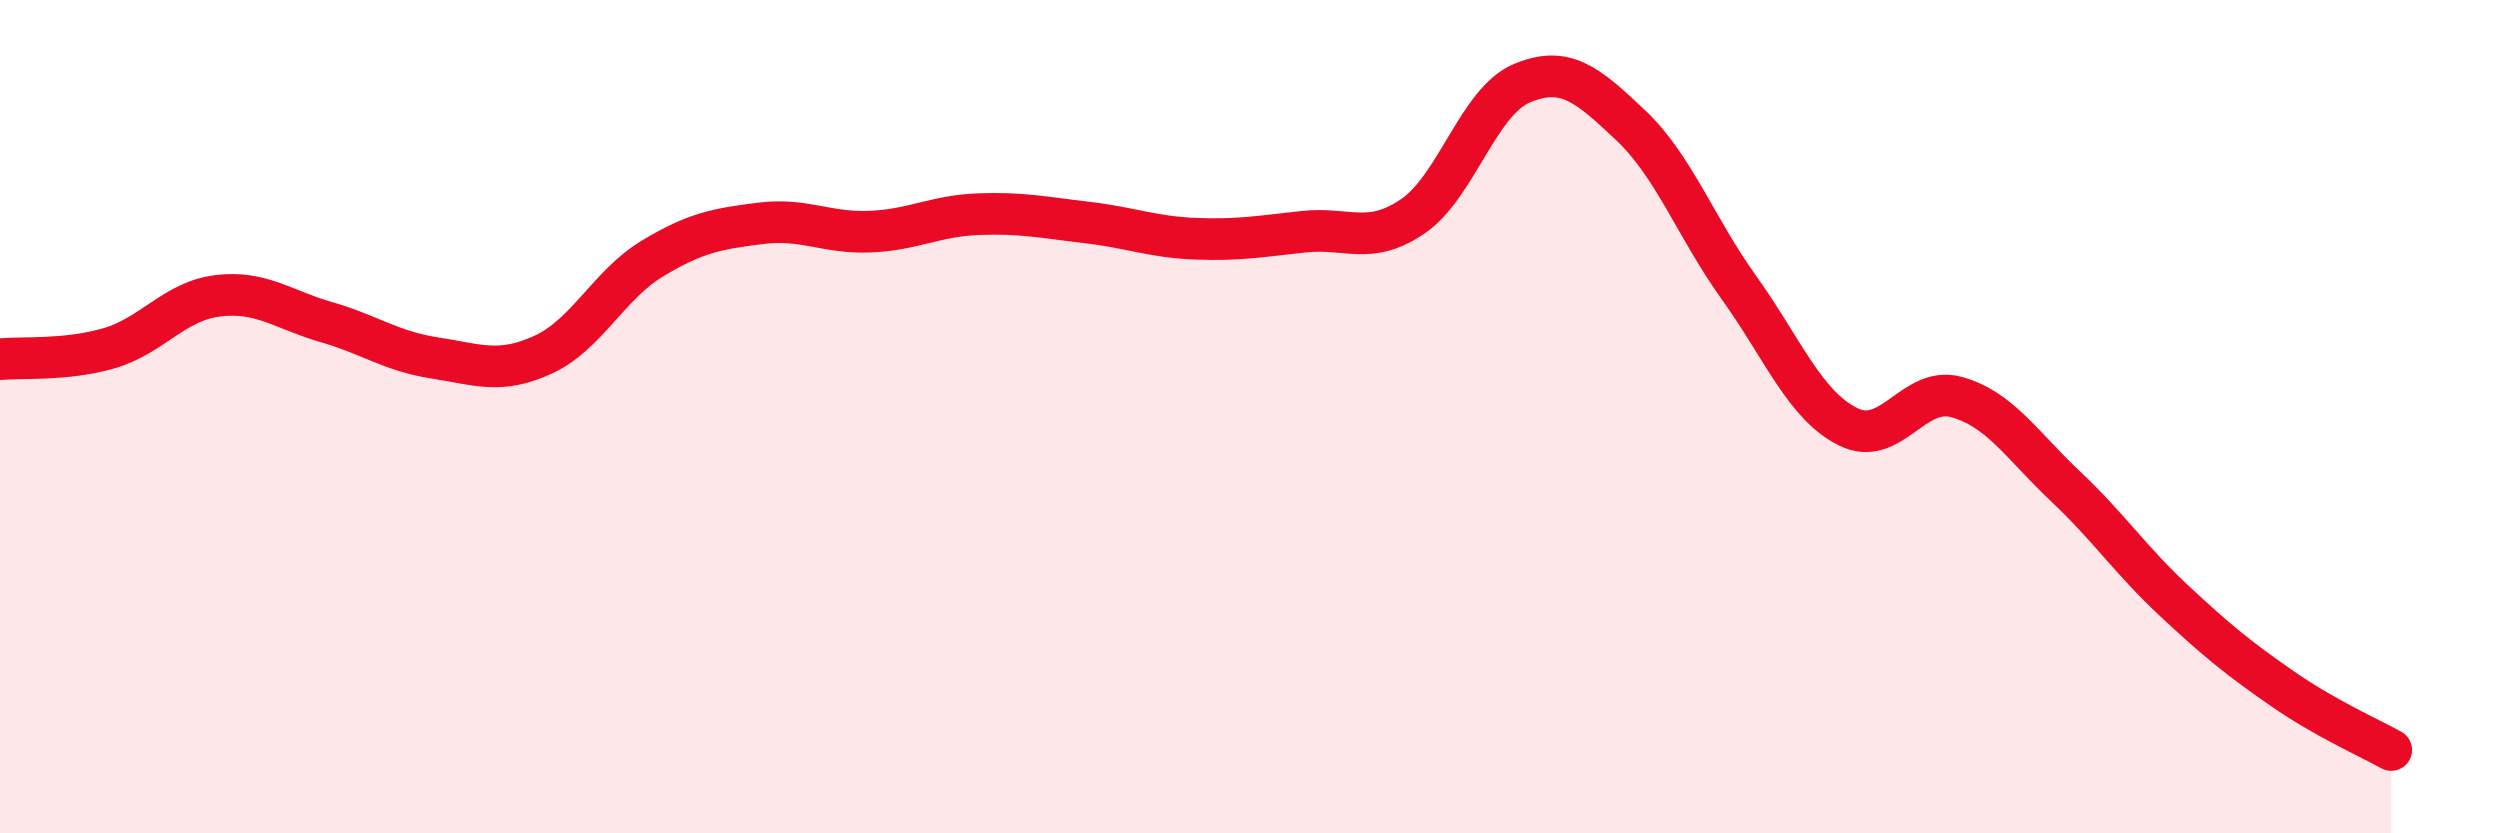 
    <svg width="60" height="20" viewBox="0 0 60 20" xmlns="http://www.w3.org/2000/svg">
      <path
        d="M 0,8.62 C 0.52,8.57 1.57,8.66 2.61,8.36 C 3.65,8.06 4.18,7.23 5.22,7.1 C 6.26,6.97 6.79,7.43 7.83,7.73 C 8.87,8.03 9.39,8.43 10.43,8.59 C 11.47,8.75 12,8.99 13.04,8.51 C 14.08,8.03 14.61,6.84 15.65,6.21 C 16.69,5.58 17.22,5.49 18.26,5.36 C 19.3,5.23 19.83,5.6 20.87,5.56 C 21.91,5.52 22.44,5.18 23.48,5.14 C 24.52,5.1 25.05,5.22 26.09,5.34 C 27.13,5.46 27.66,5.69 28.7,5.73 C 29.74,5.77 30.26,5.67 31.3,5.56 C 32.34,5.45 32.87,5.9 33.91,5.19 C 34.95,4.48 35.48,2.44 36.52,2 C 37.56,1.56 38.09,2.02 39.13,3 C 40.17,3.98 40.7,5.46 41.74,6.91 C 42.78,8.36 43.31,9.72 44.35,10.24 C 45.39,10.76 45.92,9.24 46.96,9.53 C 48,9.82 48.53,10.69 49.57,11.67 C 50.61,12.65 51.13,13.44 52.17,14.41 C 53.21,15.38 53.74,15.81 54.78,16.53 C 55.82,17.25 56.87,17.71 57.39,18L57.39 20L0 20Z"
        fill="#EB0A25"
        opacity="0.1"
        stroke-linecap="round"
        stroke-linejoin="round"
      />
      <path
        d="M 0,8.62 C 0.52,8.57 1.57,8.66 2.61,8.36 C 3.65,8.06 4.18,7.23 5.22,7.1 C 6.26,6.97 6.79,7.43 7.83,7.73 C 8.87,8.03 9.39,8.43 10.43,8.59 C 11.47,8.75 12,8.99 13.04,8.51 C 14.08,8.03 14.61,6.84 15.65,6.21 C 16.69,5.58 17.22,5.49 18.26,5.36 C 19.3,5.23 19.83,5.6 20.87,5.56 C 21.91,5.52 22.44,5.18 23.48,5.14 C 24.52,5.1 25.05,5.22 26.09,5.34 C 27.13,5.46 27.66,5.69 28.7,5.73 C 29.74,5.77 30.26,5.67 31.3,5.56 C 32.34,5.45 32.87,5.9 33.91,5.19 C 34.95,4.48 35.48,2.44 36.52,2 C 37.56,1.56 38.09,2.02 39.13,3 C 40.17,3.98 40.7,5.46 41.74,6.91 C 42.78,8.36 43.31,9.72 44.35,10.24 C 45.39,10.76 45.92,9.24 46.96,9.53 C 48,9.82 48.53,10.69 49.57,11.67 C 50.61,12.65 51.13,13.44 52.17,14.41 C 53.21,15.38 53.74,15.81 54.78,16.53 C 55.82,17.25 56.87,17.71 57.39,18"
        stroke="#EB0A25"
        stroke-width="1"
        fill="none"
        stroke-linecap="round"
        stroke-linejoin="round"
      />
    </svg>
  